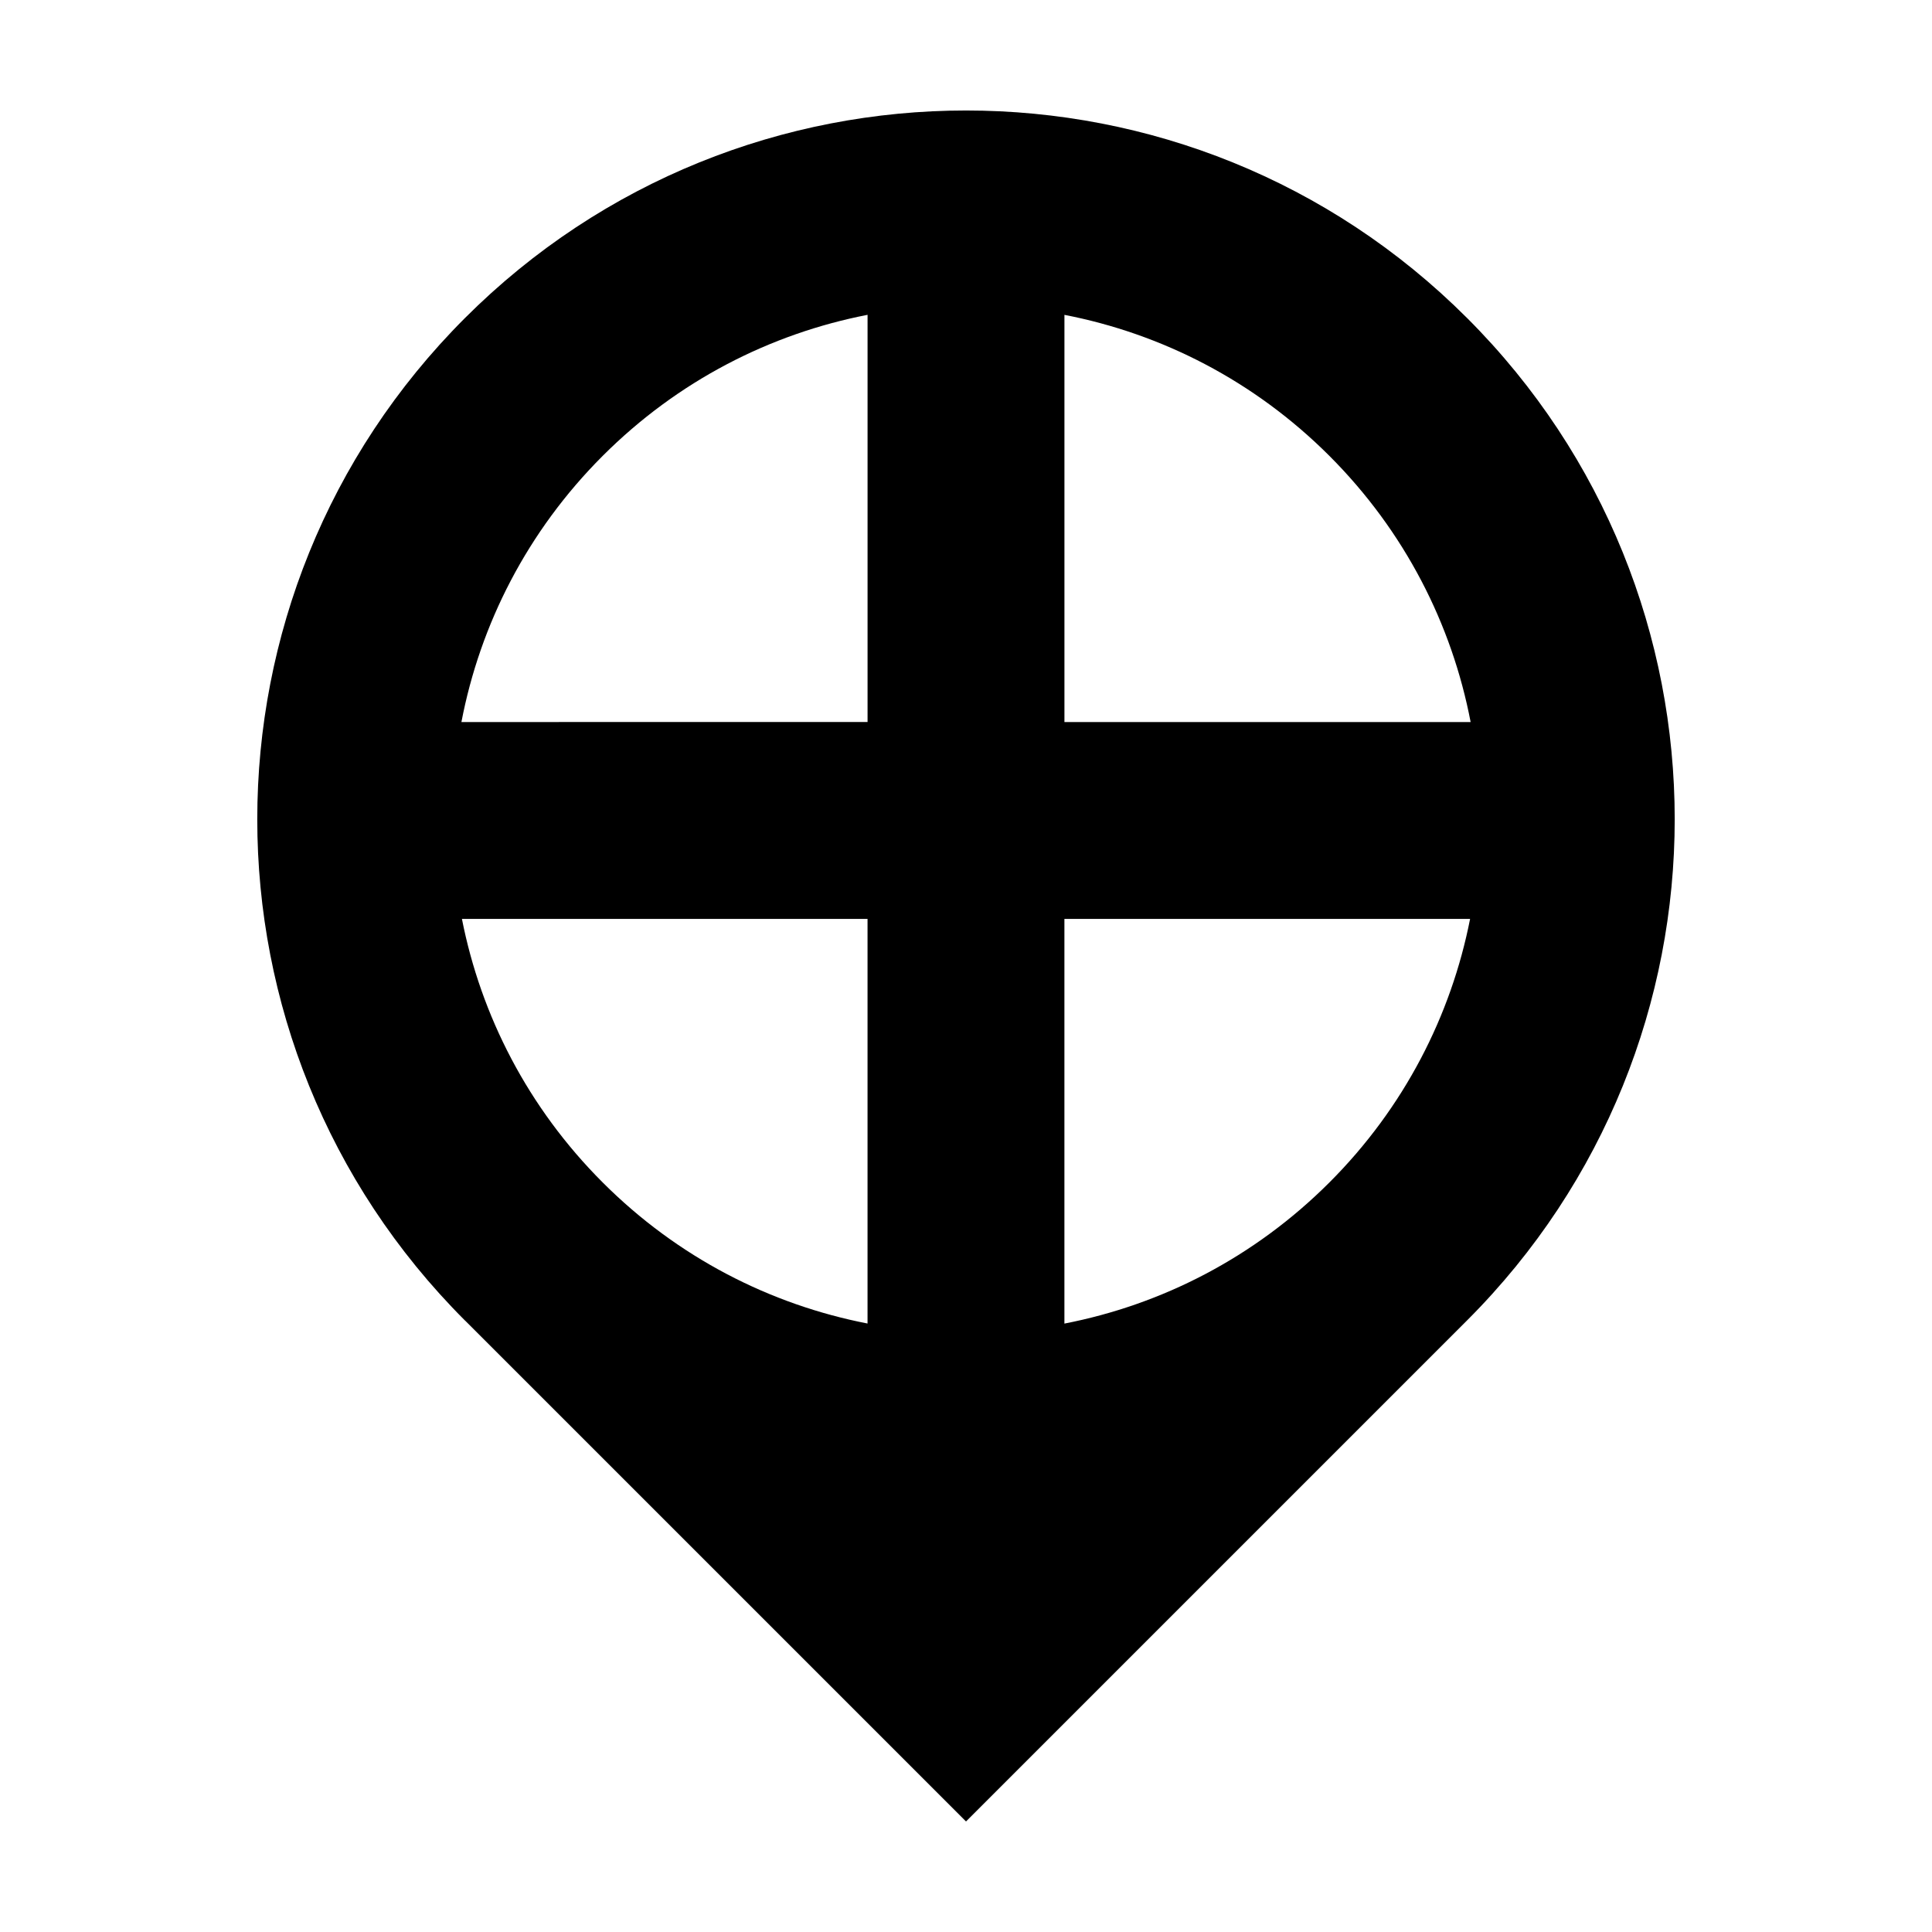 <?xml version="1.0" encoding="UTF-8"?>
<!-- Uploaded to: ICON Repo, www.iconrepo.com, Generator: ICON Repo Mixer Tools -->
<svg fill="#000000" width="800px" height="800px" version="1.1" viewBox="144 144 512 512" xmlns="http://www.w3.org/2000/svg">
 <path d="m532.8 228.29c-73.336-73.348-192.26-73.34-265.6 0.012-73.355 73.348-73.359 192.26-0.016 265.61 0.047 0.051 0.098 0.09 0.141 0.125l132.68 132.67 132.8-132.8c73.352-73.355 73.348-192.27-0.004-265.62zm0.926 107.06h-107.64v-107.91c25.723 4.988 50.285 17.445 70.215 37.371 20.008 20.016 32.48 44.691 37.43 70.543zm-230.01-70.535c19.922-19.926 44.477-32.387 70.195-37.383v107.91l-107.63 0.004c4.949-25.844 17.426-50.527 37.438-70.535zm-37.301 122.7h107.49v107.23c-25.715-4.996-50.27-17.457-70.188-37.383-19.832-19.832-32.262-44.254-37.305-69.852zm229.87 69.867c-19.926 19.926-44.48 32.387-70.207 37.383v-107.25h107.51c-5.031 25.598-17.461 50.027-37.301 69.867z"/>
</svg>